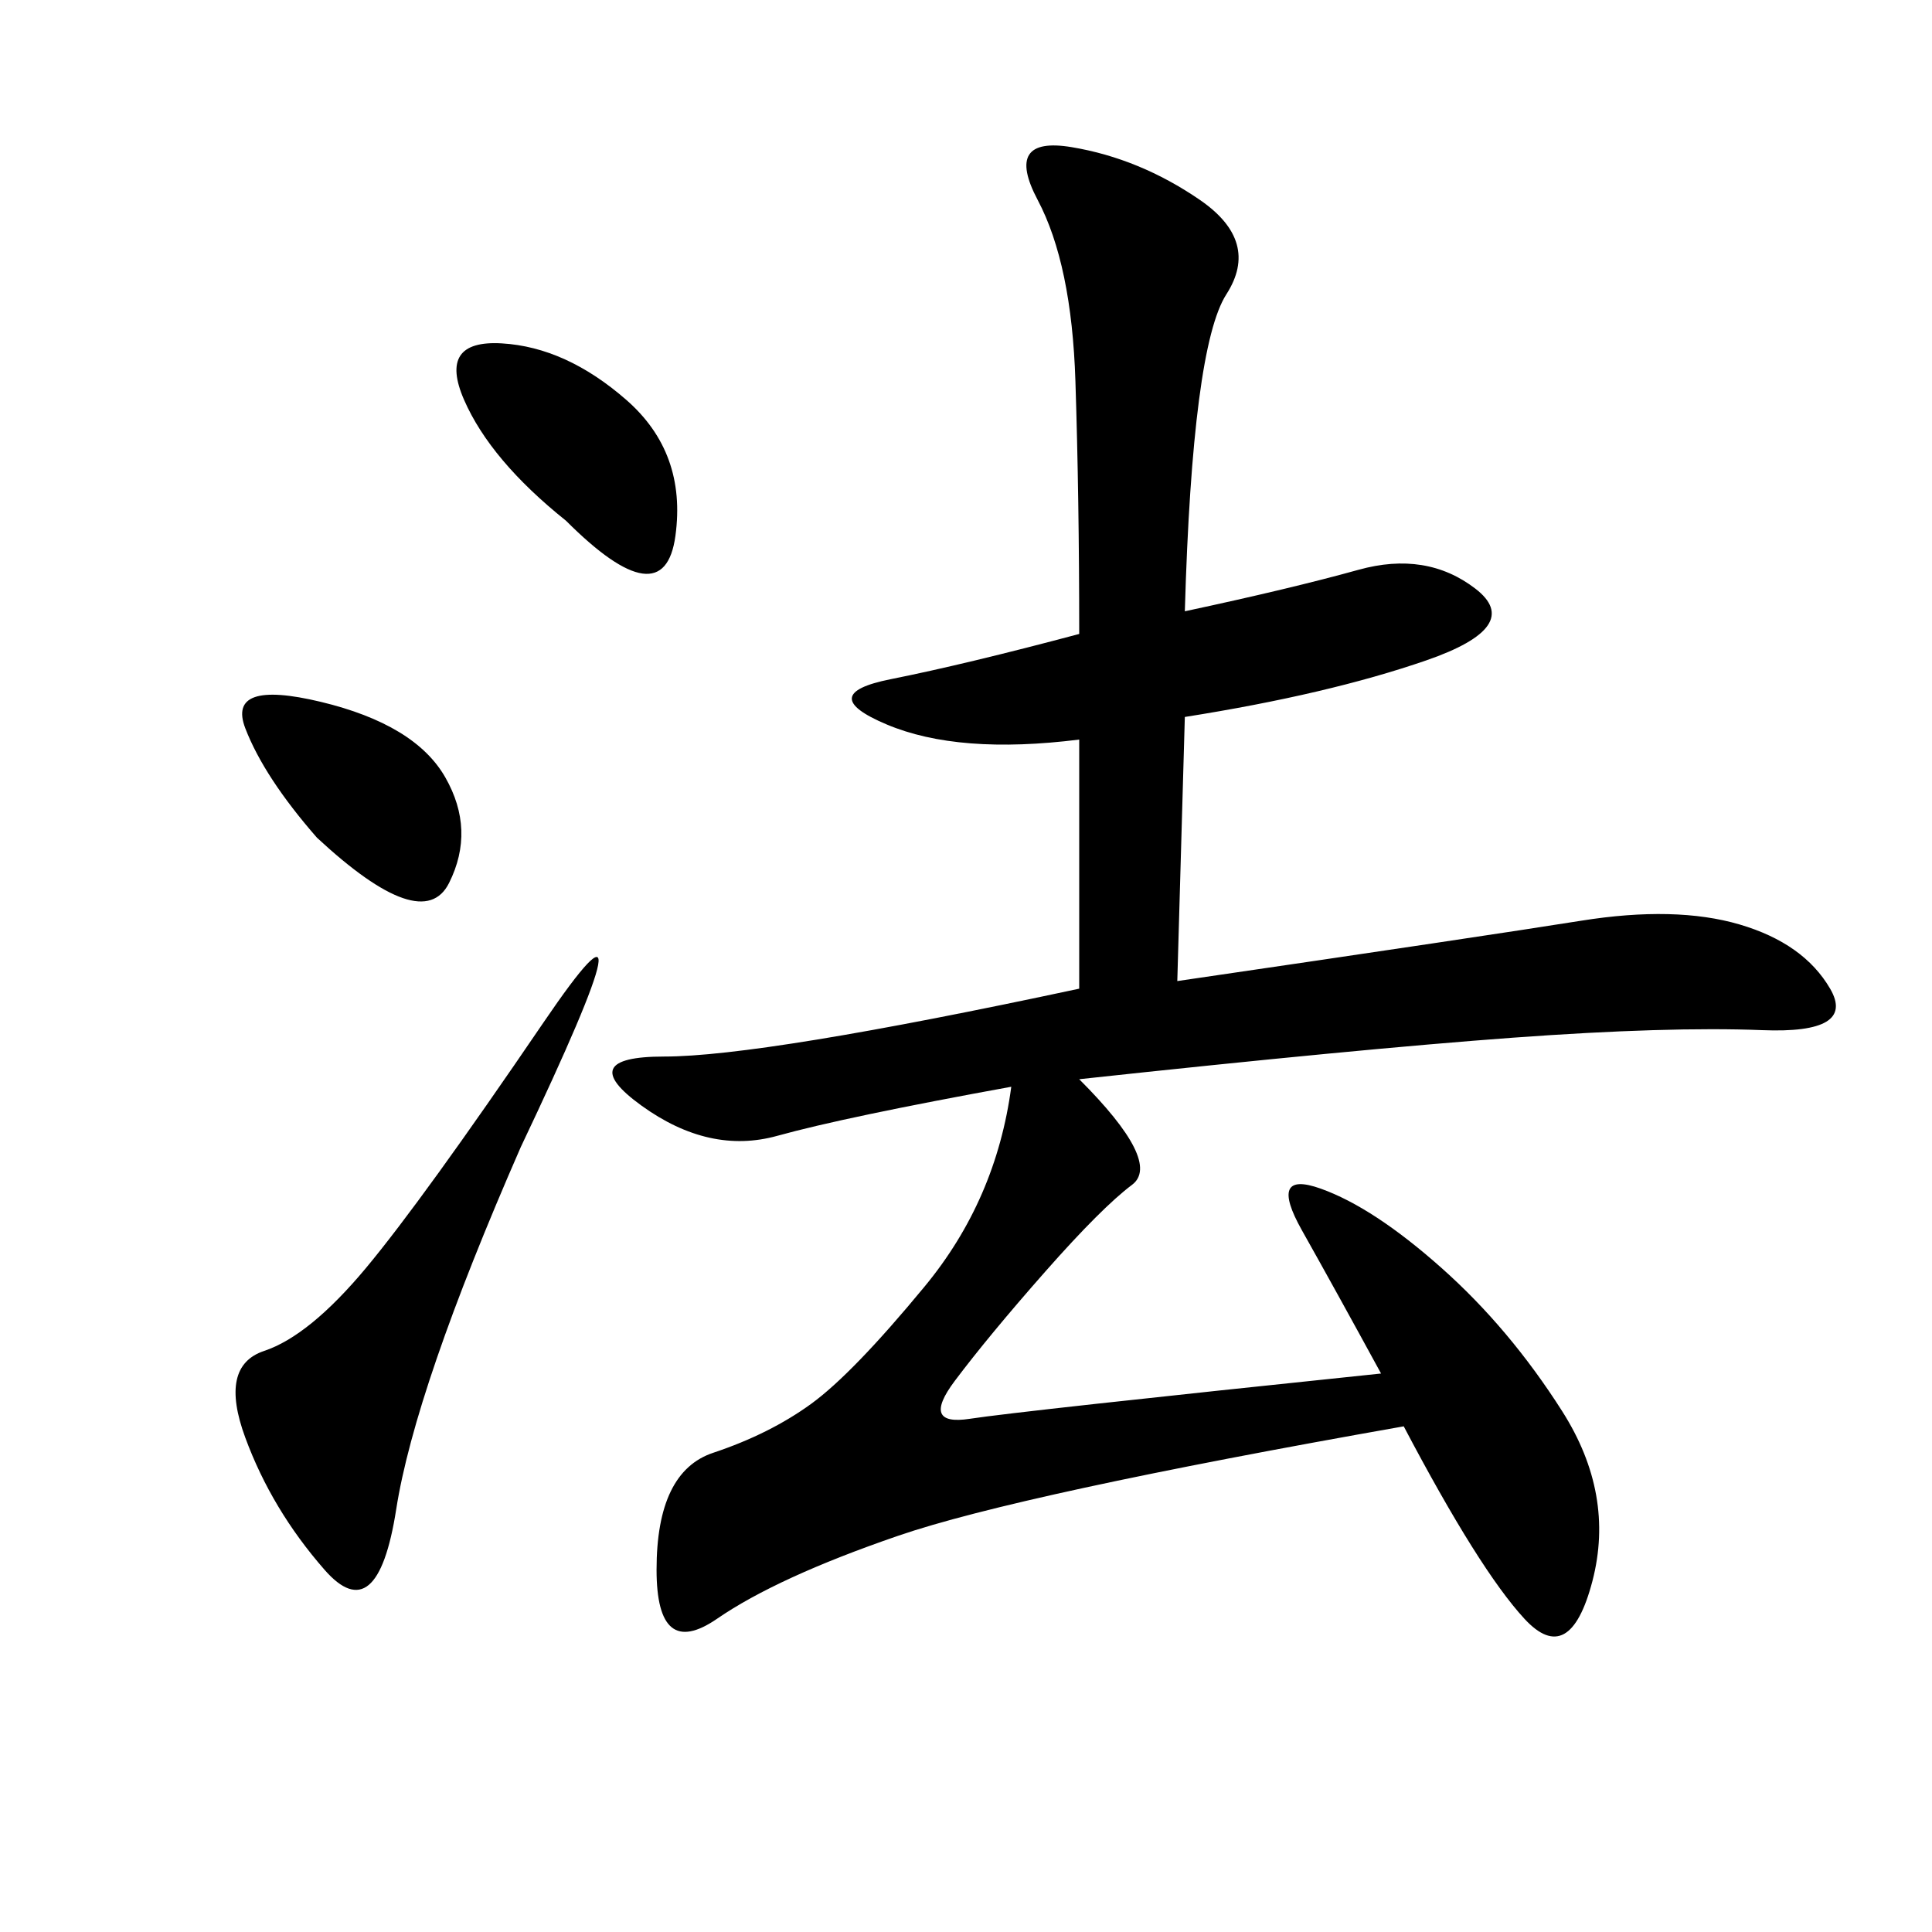 <svg xmlns="http://www.w3.org/2000/svg" xmlns:xlink="http://www.w3.org/1999/xlink" width="300" height="300"><path d="M183.98 94.92Q200.39 91.41 210.94 88.48Q221.48 85.55 229.10 91.41Q236.72 97.27 221.48 102.54Q206.25 107.81 183.98 111.33L183.98 111.33L182.81 152.34Q230.86 145.31 245.51 142.97Q260.16 140.63 270.12 143.55Q280.08 146.48 284.18 153.52Q288.28 160.55 273.63 159.96Q258.98 159.38 234.96 161.13Q210.94 162.89 167.58 167.58L167.58 167.58Q180.47 180.47 175.78 183.98Q171.09 187.50 162.30 197.46Q153.52 207.42 148.24 214.45Q142.97 221.48 150.59 220.31Q158.20 219.14 214.45 213.28L214.45 213.28Q207.42 200.39 202.15 191.02Q196.88 181.64 205.08 184.57Q213.28 187.50 223.83 196.88Q234.38 206.25 242.58 219.14Q250.78 232.03 247.27 245.51Q243.75 258.98 236.72 251.37Q229.69 243.75 217.97 221.48L217.97 221.48Q158.20 232.03 139.45 238.48Q120.70 244.92 111.33 251.37Q101.95 257.81 101.95 243.75L101.95 243.75Q101.95 228.52 110.74 225.59Q119.53 222.66 125.98 217.97Q132.42 213.28 143.55 199.80Q154.69 186.33 157.03 168.75L157.03 168.75Q131.25 173.44 120.70 176.37Q110.16 179.30 99.61 171.68Q89.06 164.06 103.13 164.06L103.13 164.06Q118.36 164.06 167.58 153.52L167.58 153.52L167.58 114.84Q148.83 117.19 137.70 112.50Q126.56 107.81 138.28 105.47Q150 103.13 167.58 98.44L167.58 98.44Q167.58 77.34 166.99 59.18Q166.41 41.02 161.13 31.05Q155.86 21.09 166.41 22.85Q176.95 24.61 186.33 31.05Q195.70 37.50 190.43 45.70Q185.16 53.91 183.98 94.92L183.98 94.92ZM80.86 178.13Q64.45 215.63 61.52 234.38Q58.59 253.13 50.39 243.75Q42.19 234.38 38.09 223.24Q33.98 212.11 41.02 209.77Q48.05 207.42 56.84 196.88Q65.63 186.33 84.38 158.79Q103.13 131.25 80.86 178.13L80.86 178.13ZM87.89 80.86Q76.17 71.48 72.07 62.11Q67.97 52.73 77.93 53.32Q87.89 53.91 97.27 62.11Q106.64 70.31 104.88 83.20Q103.13 96.09 87.89 80.86L87.89 80.86ZM49.22 130.08Q41.02 120.70 38.09 113.09Q35.16 105.47 49.80 108.98Q64.45 112.50 69.14 120.70Q73.83 128.91 69.73 137.11Q65.63 145.31 49.22 130.08L49.22 130.08Z"/></svg>